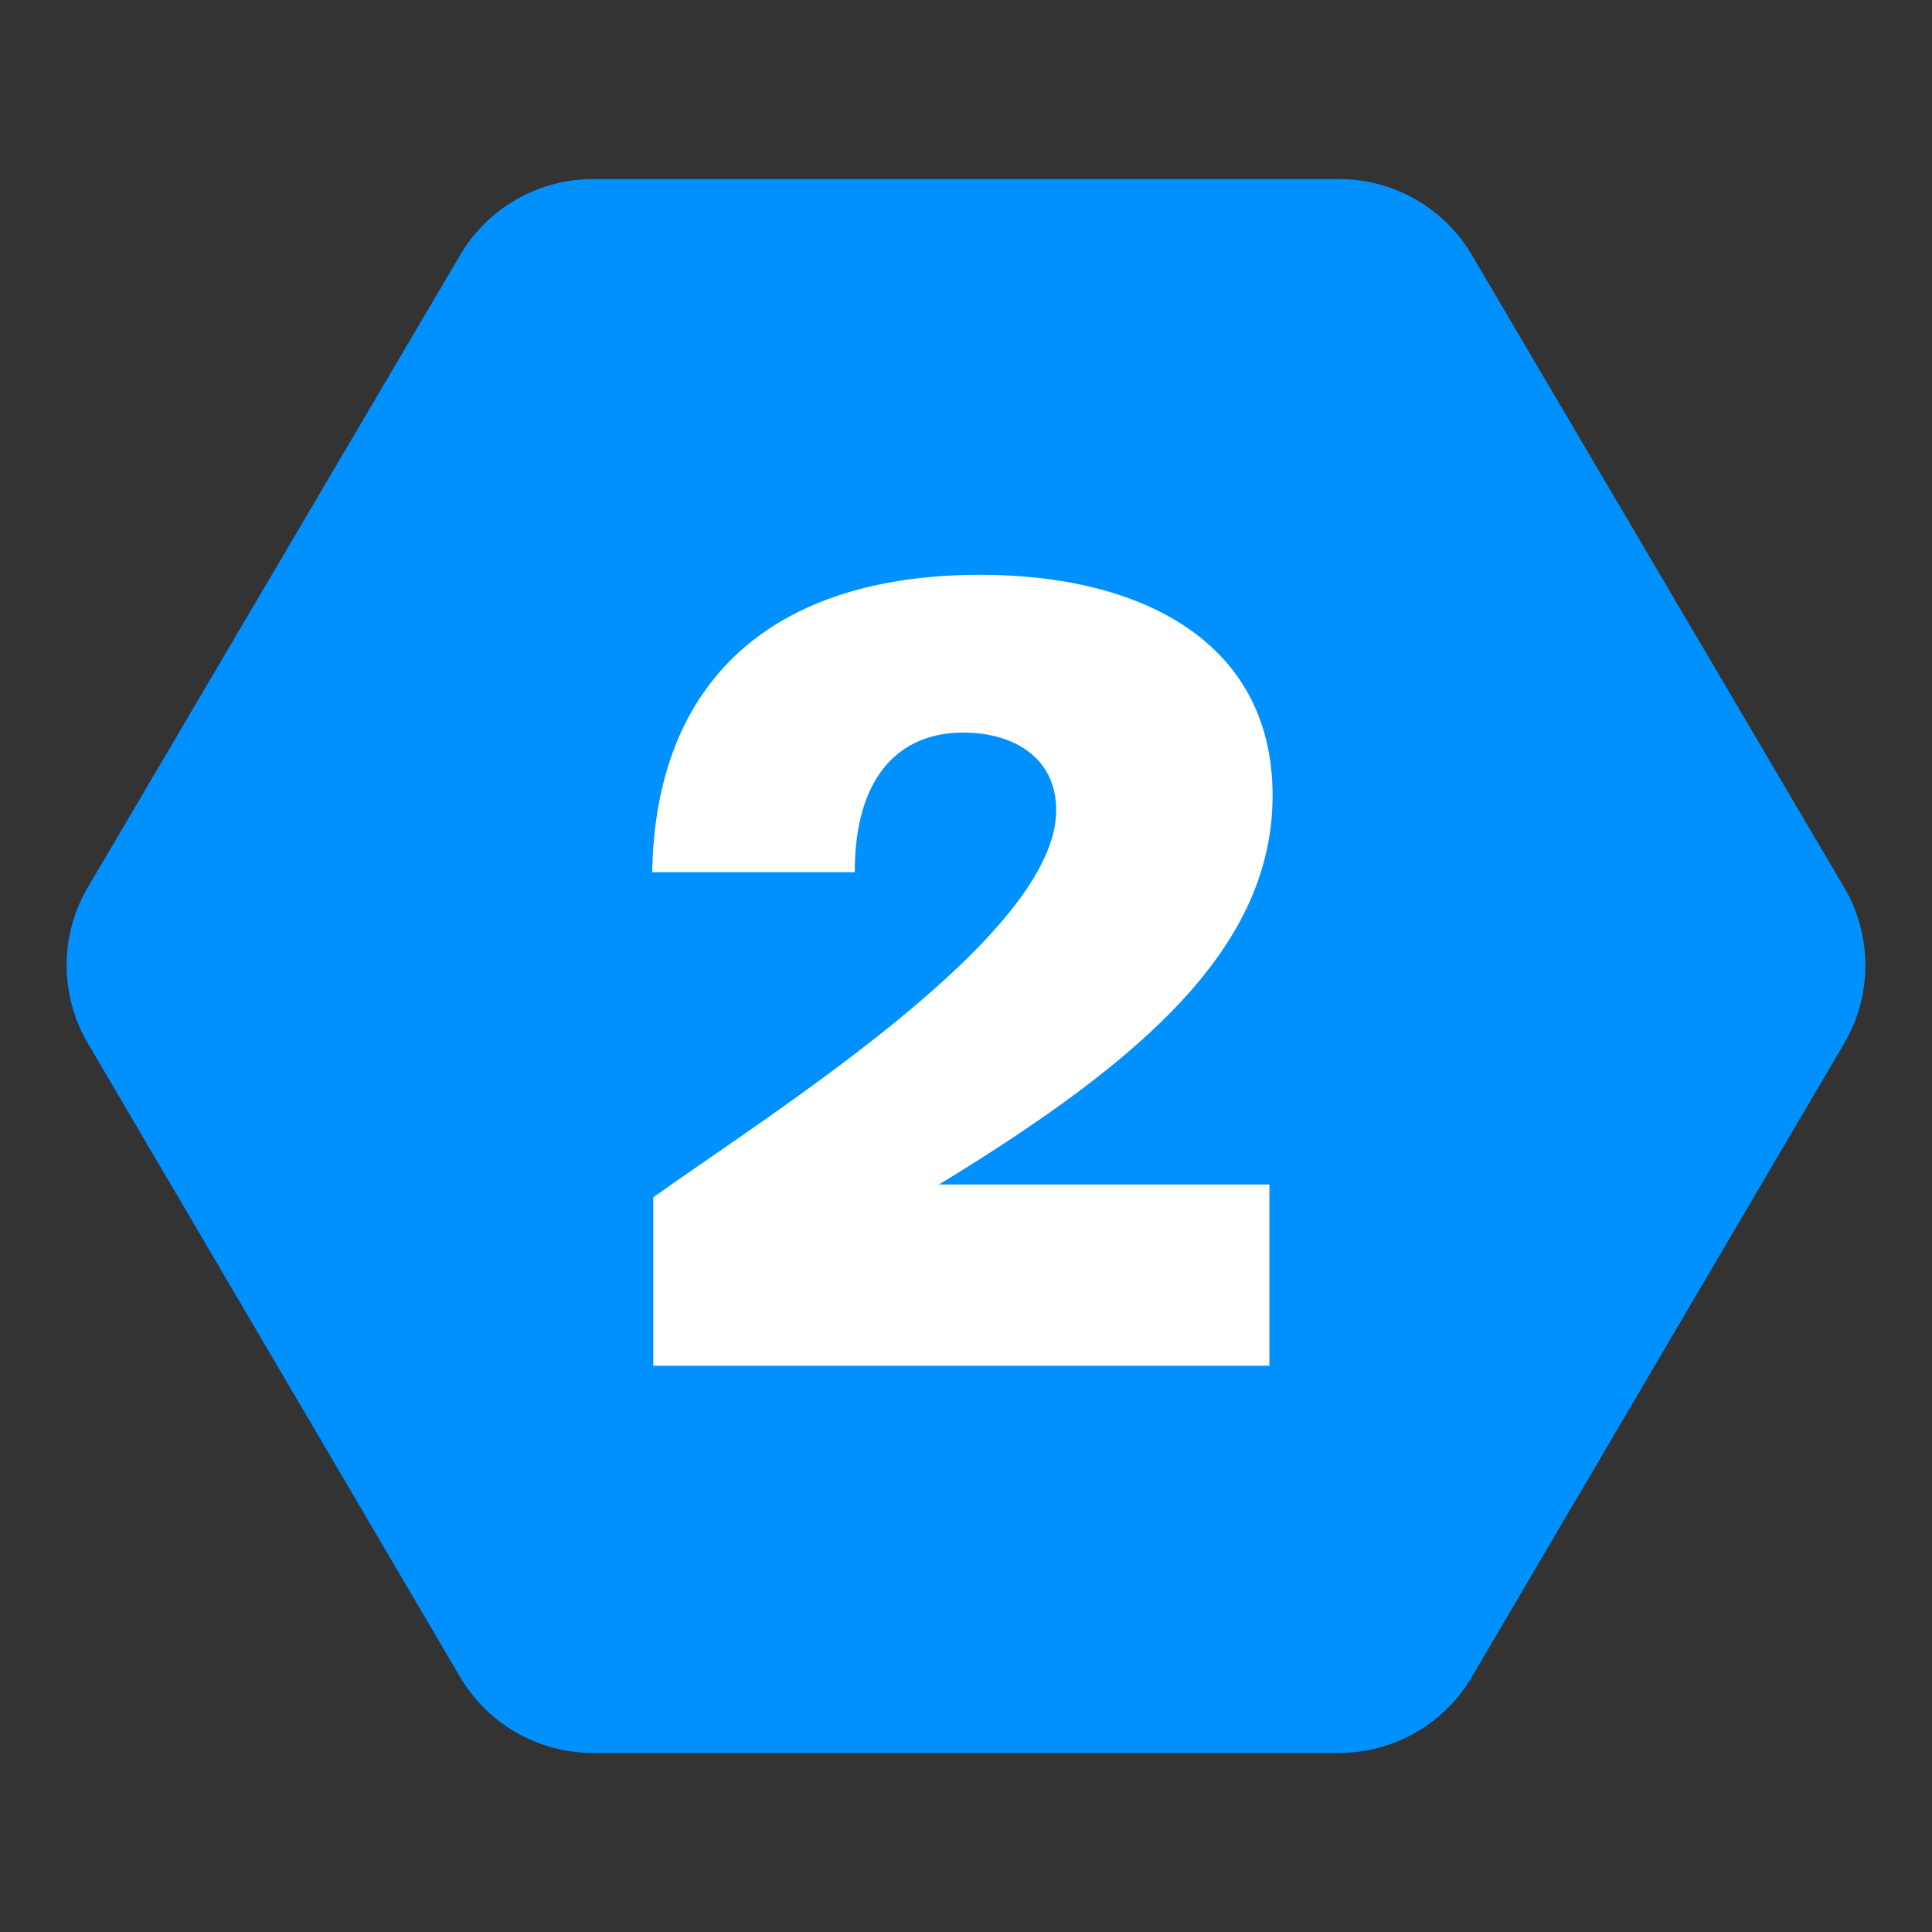 <?xml version="1.0" encoding="UTF-8"?> <svg xmlns="http://www.w3.org/2000/svg" width="58" height="58" viewBox="0 0 58 58" fill="none"><rect x="0" y="0" width="58" height="58" fill="#333333" stroke="none"/> <path d="M40.181 5.375H17.822C17.006 5.372 16.203 5.584 15.496 5.991C14.789 6.397 14.202 6.984 13.794 7.691L2.61 26.684C2.21 27.383 2 28.174 2 28.979C2 29.784 2.21 30.575 2.61 31.274L13.792 50.309C14.199 51.016 14.786 51.602 15.493 52.009C16.2 52.416 17.002 52.629 17.818 52.625H40.178C40.994 52.629 41.796 52.416 42.503 52.01C43.211 51.603 43.798 51.016 44.205 50.309L55.39 31.278C55.79 30.579 56 29.788 56 28.983C56 28.178 55.79 27.387 55.39 26.688L44.208 7.691C43.801 6.984 43.214 6.397 42.507 5.991C41.799 5.584 40.997 5.372 40.181 5.375Z" fill="#0091FF"></path> <path d="M29.436 17.256C23.164 17.256 19.676 20.456 19.58 26.184H25.66C25.66 23.336 26.972 21.992 28.924 21.992C30.364 21.992 31.708 22.696 31.708 24.328C31.708 28.072 23.196 33.384 19.612 35.944V41H38.108V35.56H28.188C34.332 31.816 38.204 28.424 38.204 23.88C38.204 19.272 34.268 17.256 29.436 17.256Z" fill="white"></path> </svg> 